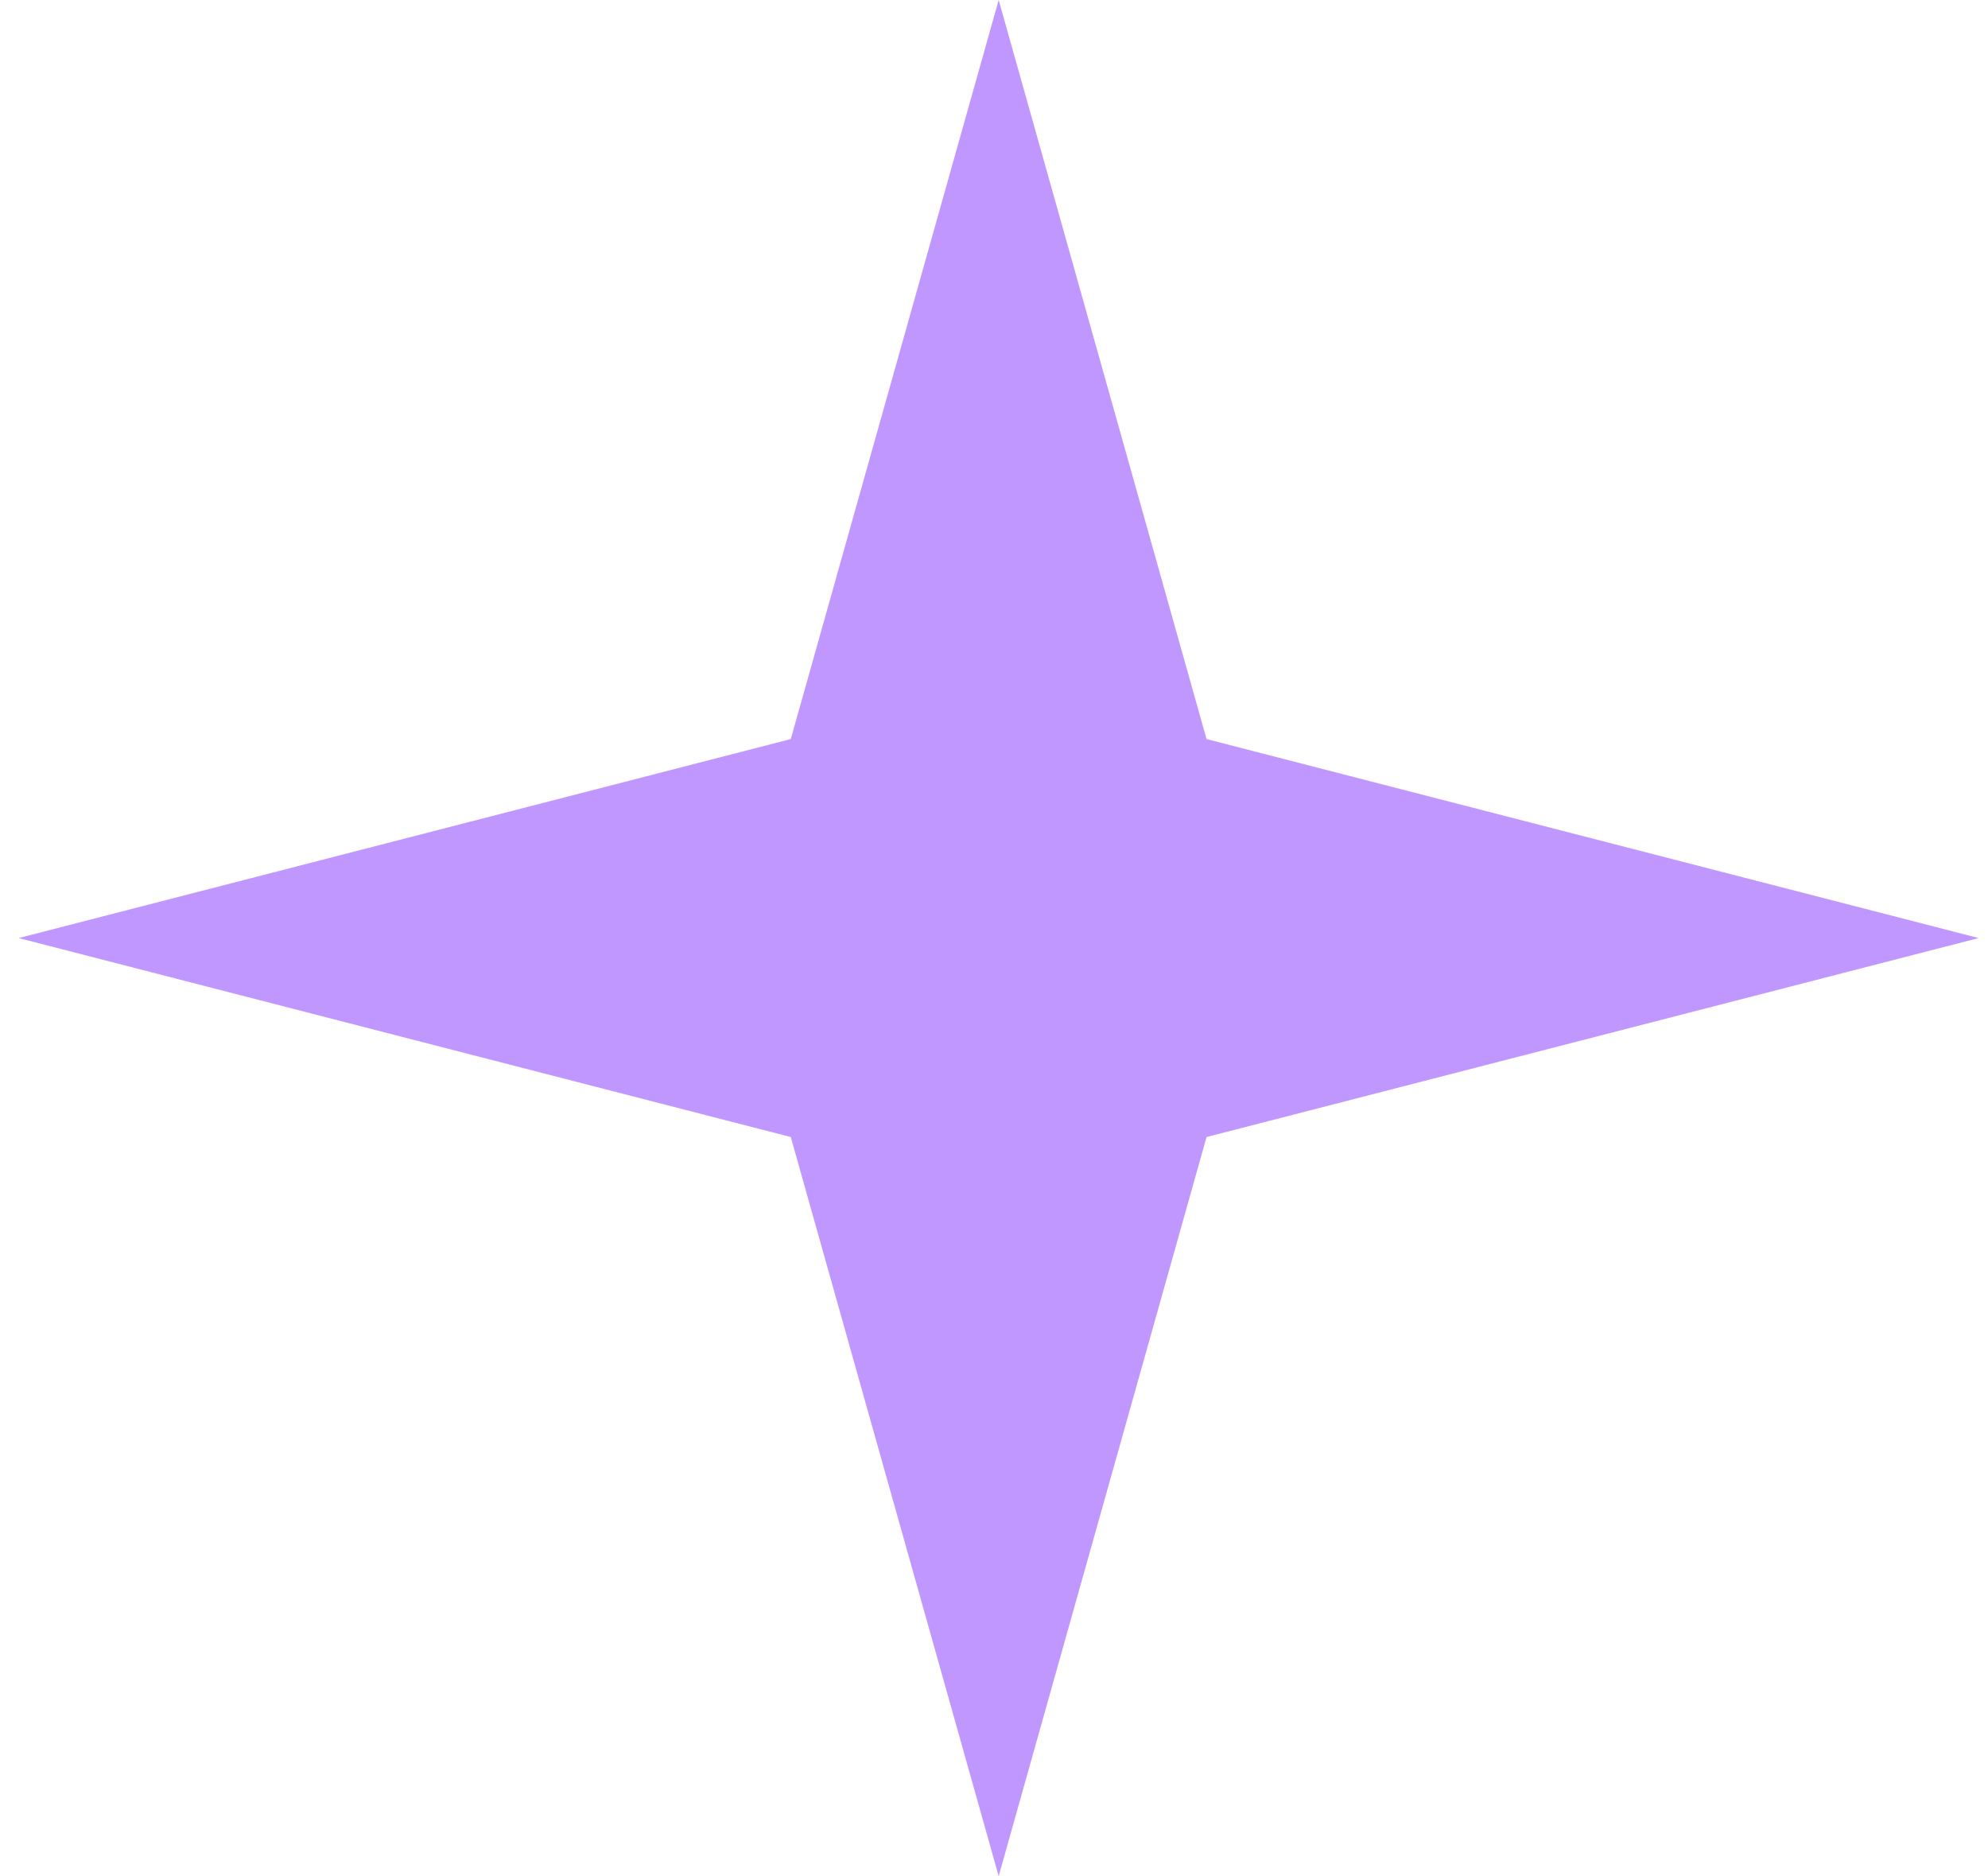 <?xml version="1.0" encoding="UTF-8"?> <svg xmlns="http://www.w3.org/2000/svg" width="71" height="67" viewBox="0 0 71 67" fill="none"><path d="M35.667 0L43.091 26.394L70.667 33.5L43.091 40.606L35.667 67L28.242 40.606L0.667 33.5L28.242 26.394L35.667 0Z" fill="#BF97FF"></path></svg> 